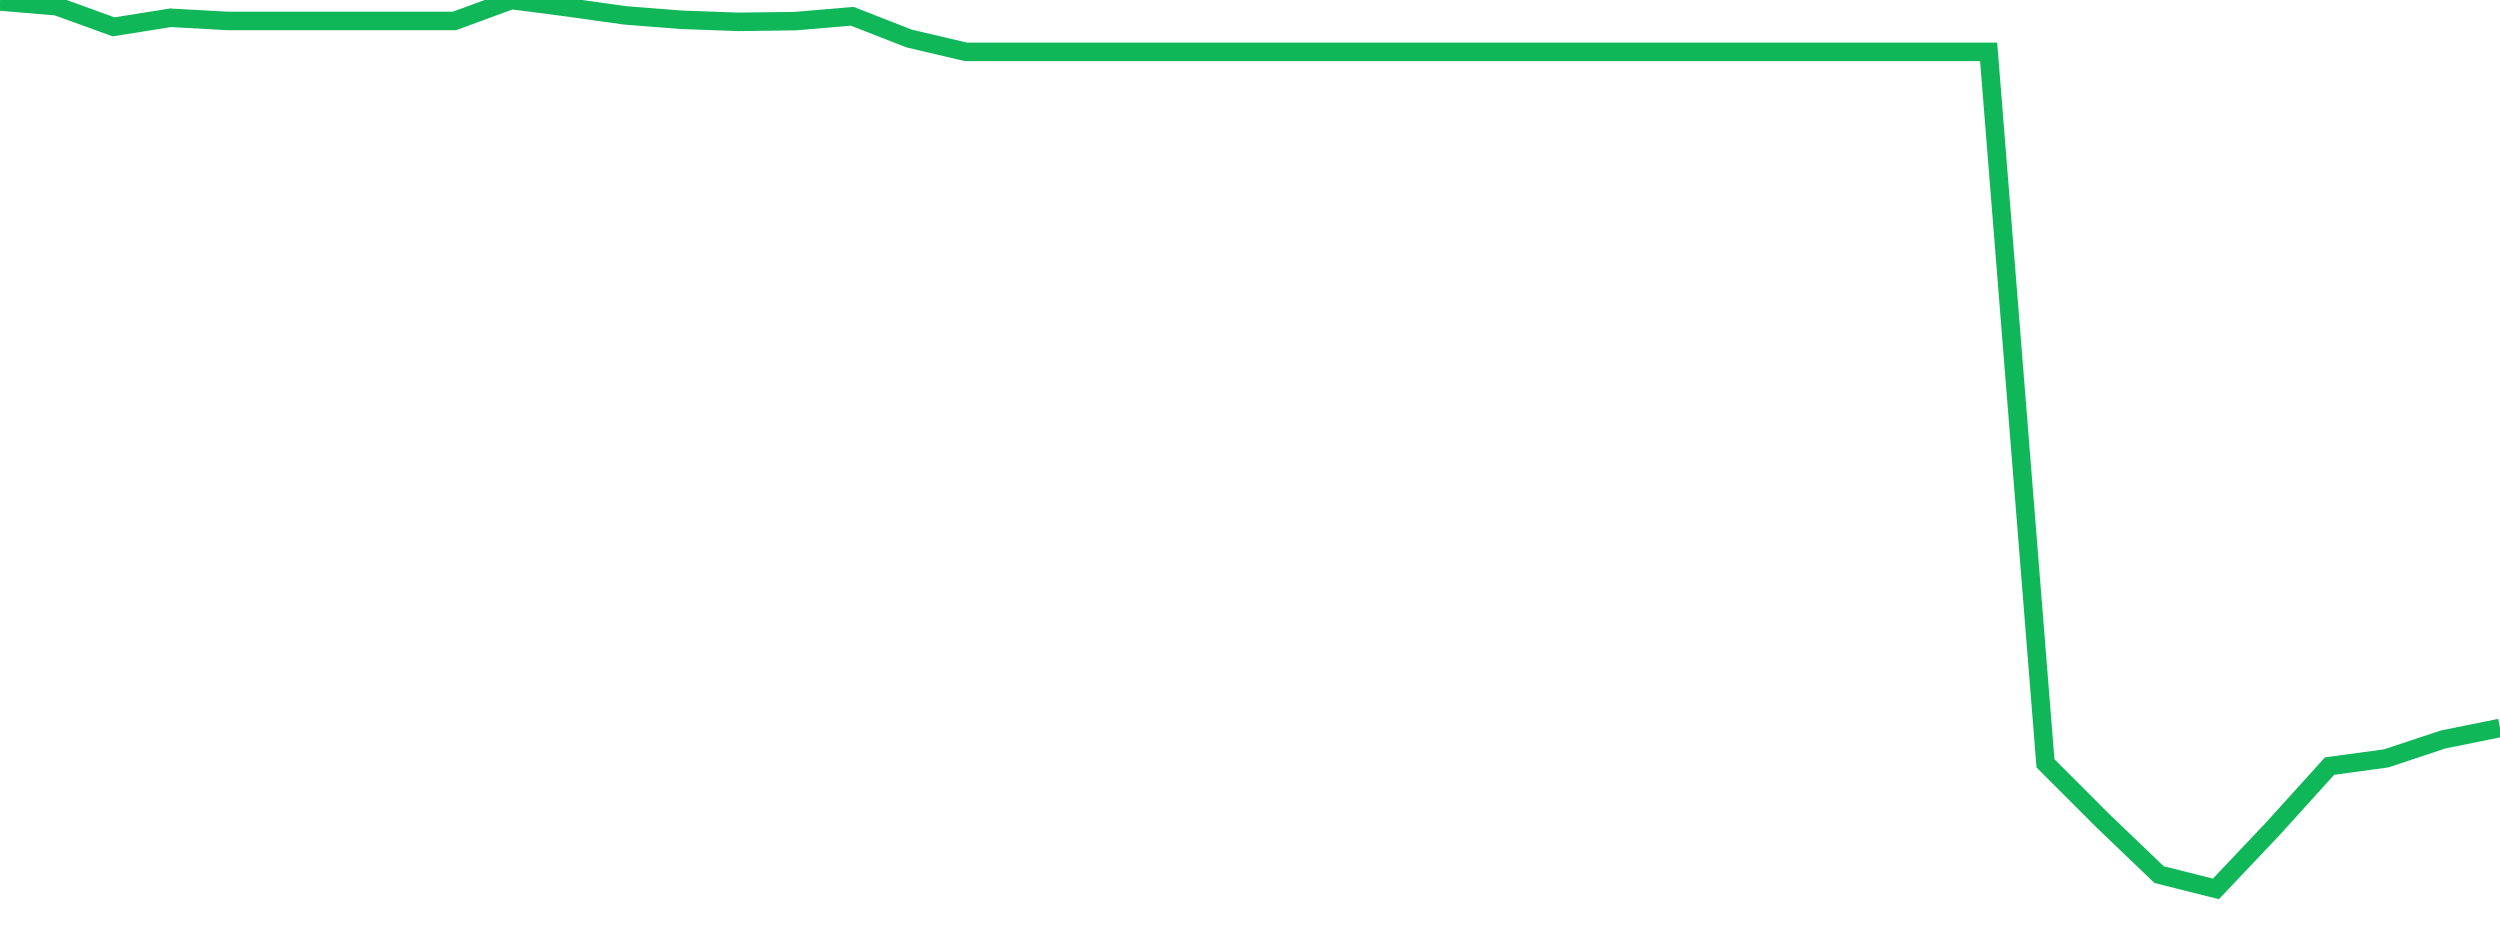 <?xml version="1.0" standalone="no"?>
<!DOCTYPE svg PUBLIC "-//W3C//DTD SVG 1.1//EN" "http://www.w3.org/Graphics/SVG/1.1/DTD/svg11.dtd">
<svg width="135" height="50" viewBox="0 0 135 50" preserveAspectRatio="none" class="sparkline" xmlns="http://www.w3.org/2000/svg"
xmlns:xlink="http://www.w3.org/1999/xlink"><path  class="sparkline--line" d="M 0 0.08 L 0 0.08 L 3.068 0.34 L 6.136 1.45 L 9.205 0.96 L 12.273 1.13 L 15.341 1.13 L 18.409 1.13 L 21.477 1.13 L 24.545 1.13 L 27.614 0 L 30.682 0.4 L 33.75 0.83 L 36.818 1.07 L 39.886 1.18 L 42.955 1.14 L 46.023 0.88 L 49.091 2.08 L 52.159 2.8 L 55.227 2.8 L 58.295 2.8 L 61.364 2.8 L 64.432 2.8 L 67.5 2.8 L 70.568 2.8 L 73.636 2.8 L 76.705 2.8 L 79.773 2.8 L 82.841 2.8 L 85.909 2.8 L 88.977 2.8 L 92.045 2.8 L 95.114 2.8 L 98.182 2.8 L 101.25 2.8 L 104.318 2.8 L 107.386 2.8 L 110.455 41.22 L 113.523 44.29 L 116.591 47.23 L 119.659 48 L 122.727 44.76 L 125.795 41.37 L 128.864 40.95 L 131.932 39.93 L 135 39.31" fill="none" stroke-width="1" stroke="#10b759"></path></svg>